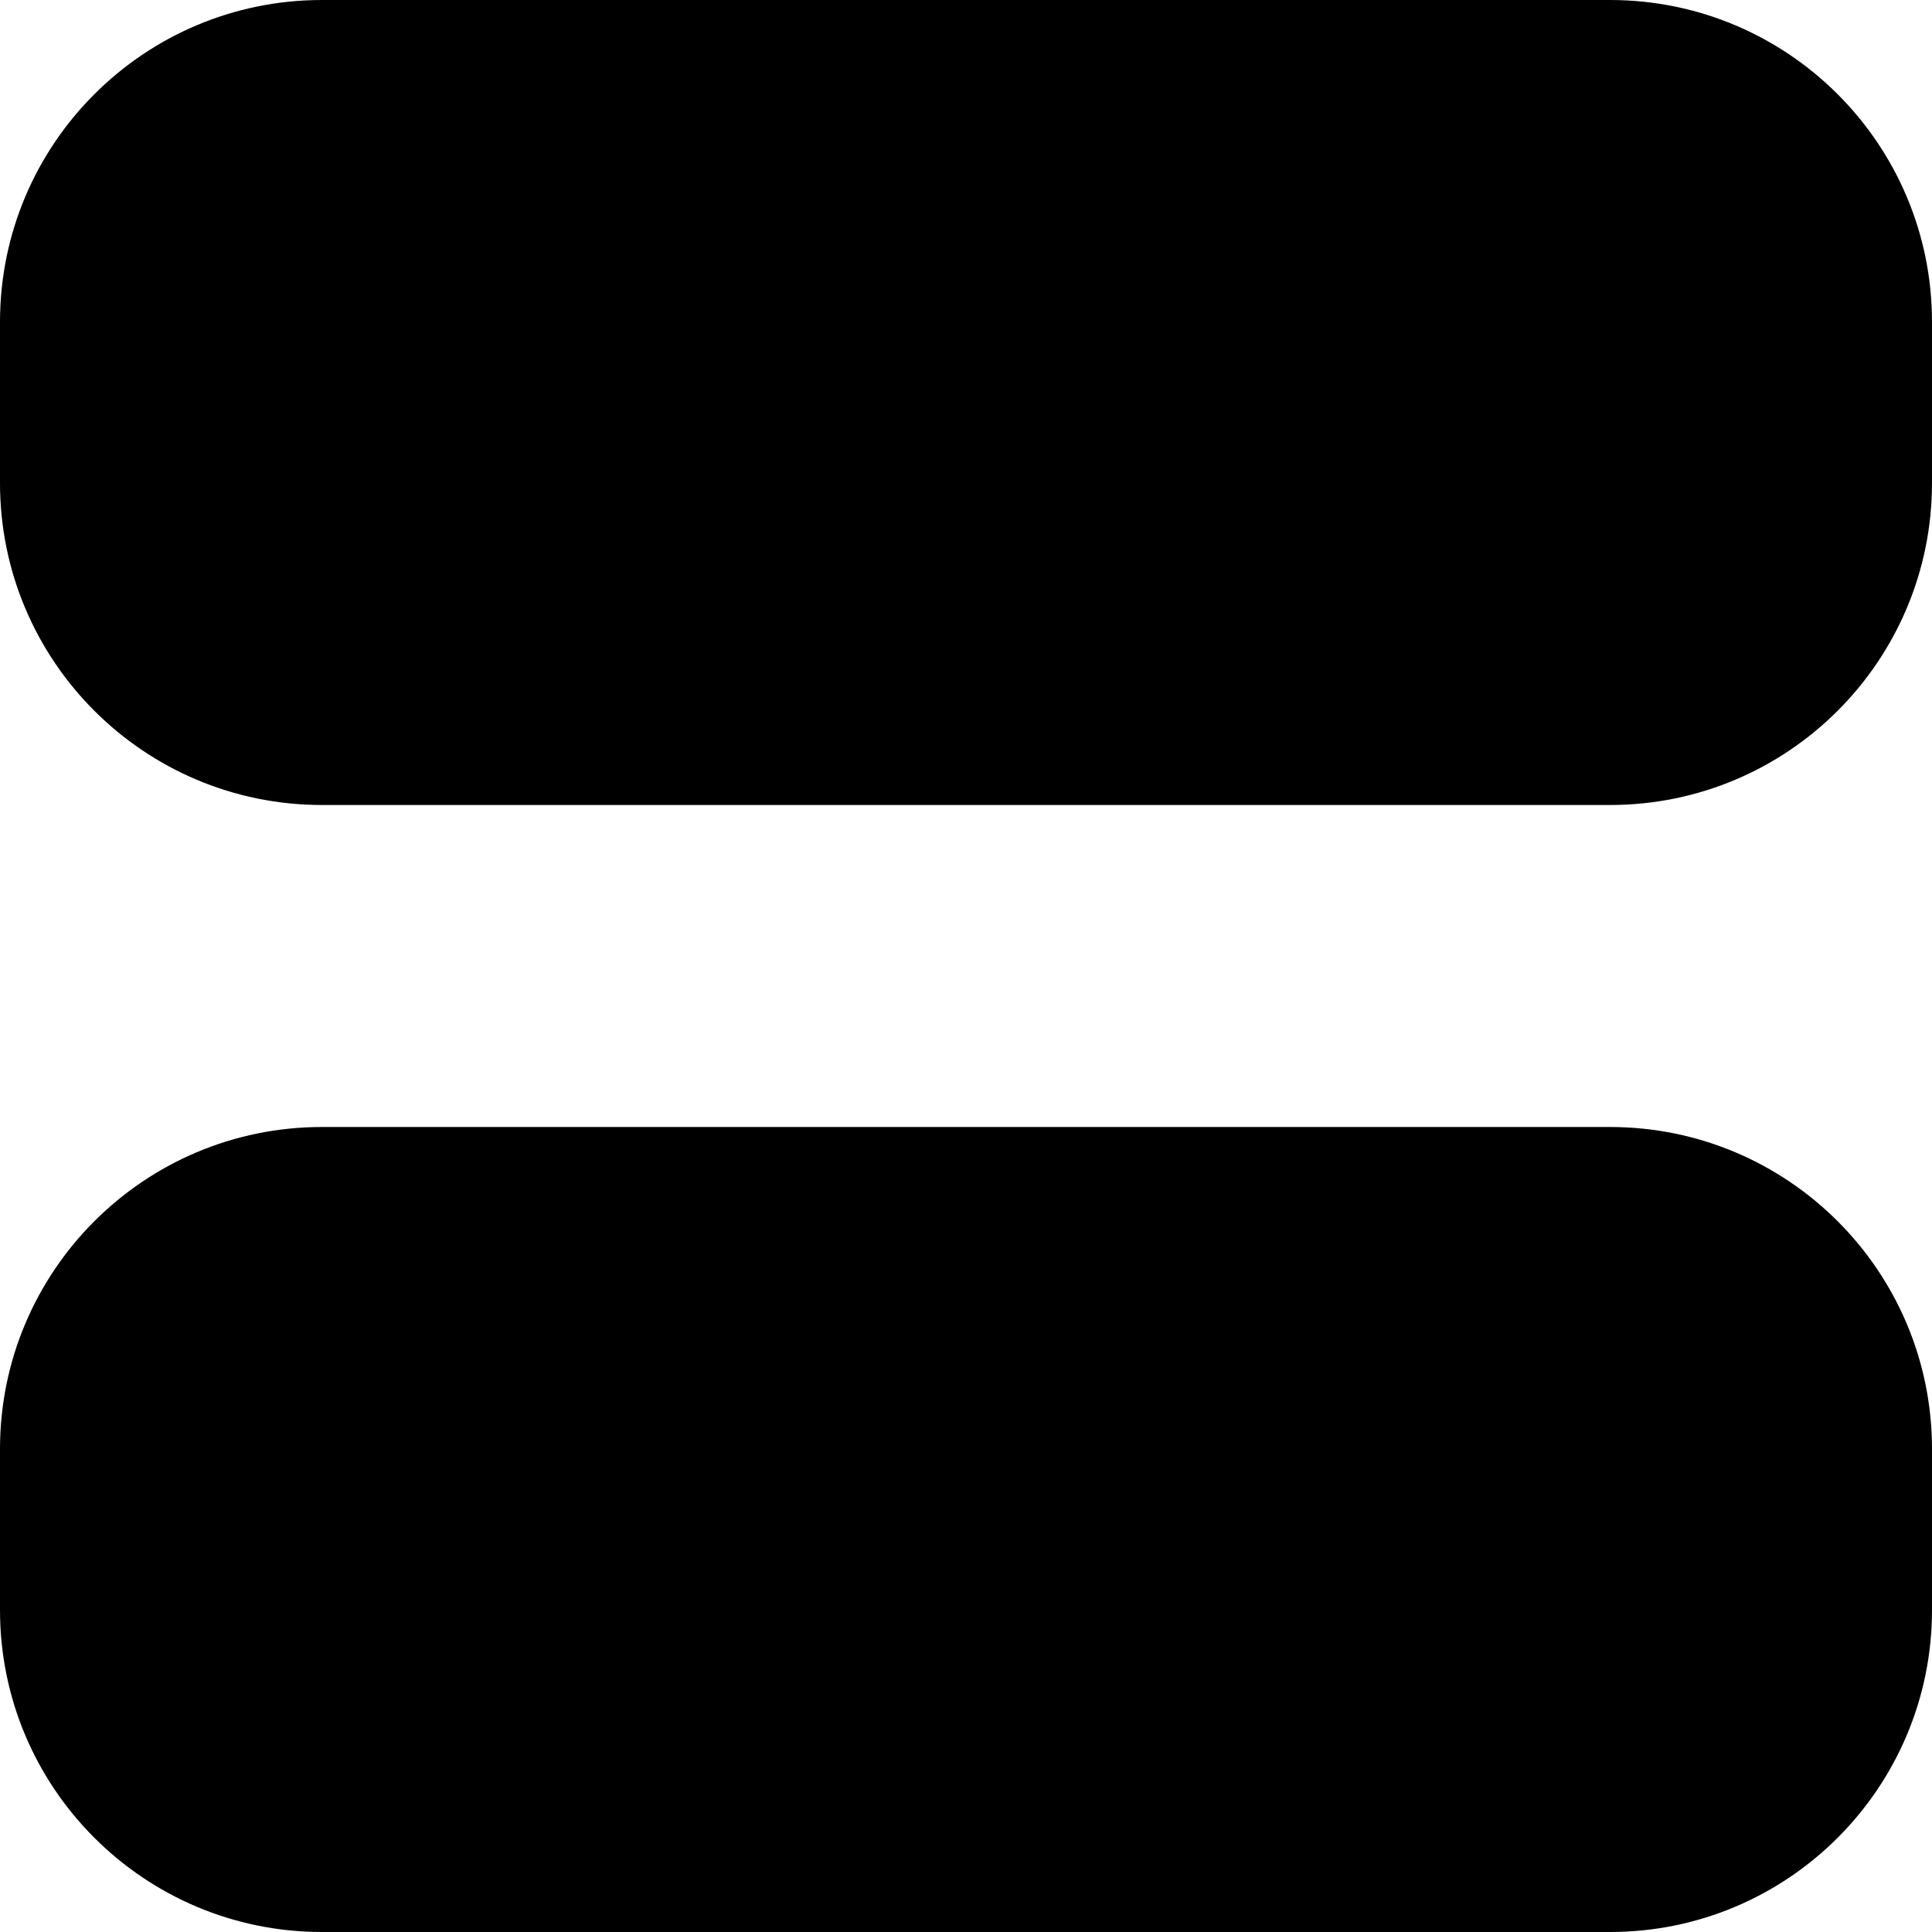 <?xml version="1.0" encoding="UTF-8"?>
<svg xmlns="http://www.w3.org/2000/svg" id="Layer_1" data-name="Layer 1" viewBox="0 0 24 24" width="512" height="512"><path d="M20,10H4C1.79,10,0,8.21,0,6v-2C0,1.79,1.79,0,4,0H20c2.21,0,4,1.79,4,4v2c0,2.21-1.79,4-4,4Zm0,14H4c-2.21,0-4-1.79-4-4v-2c0-2.21,1.79-4,4-4H20c2.21,0,4,1.79,4,4v2c0,2.21-1.79,4-4,4Z"/></svg>

